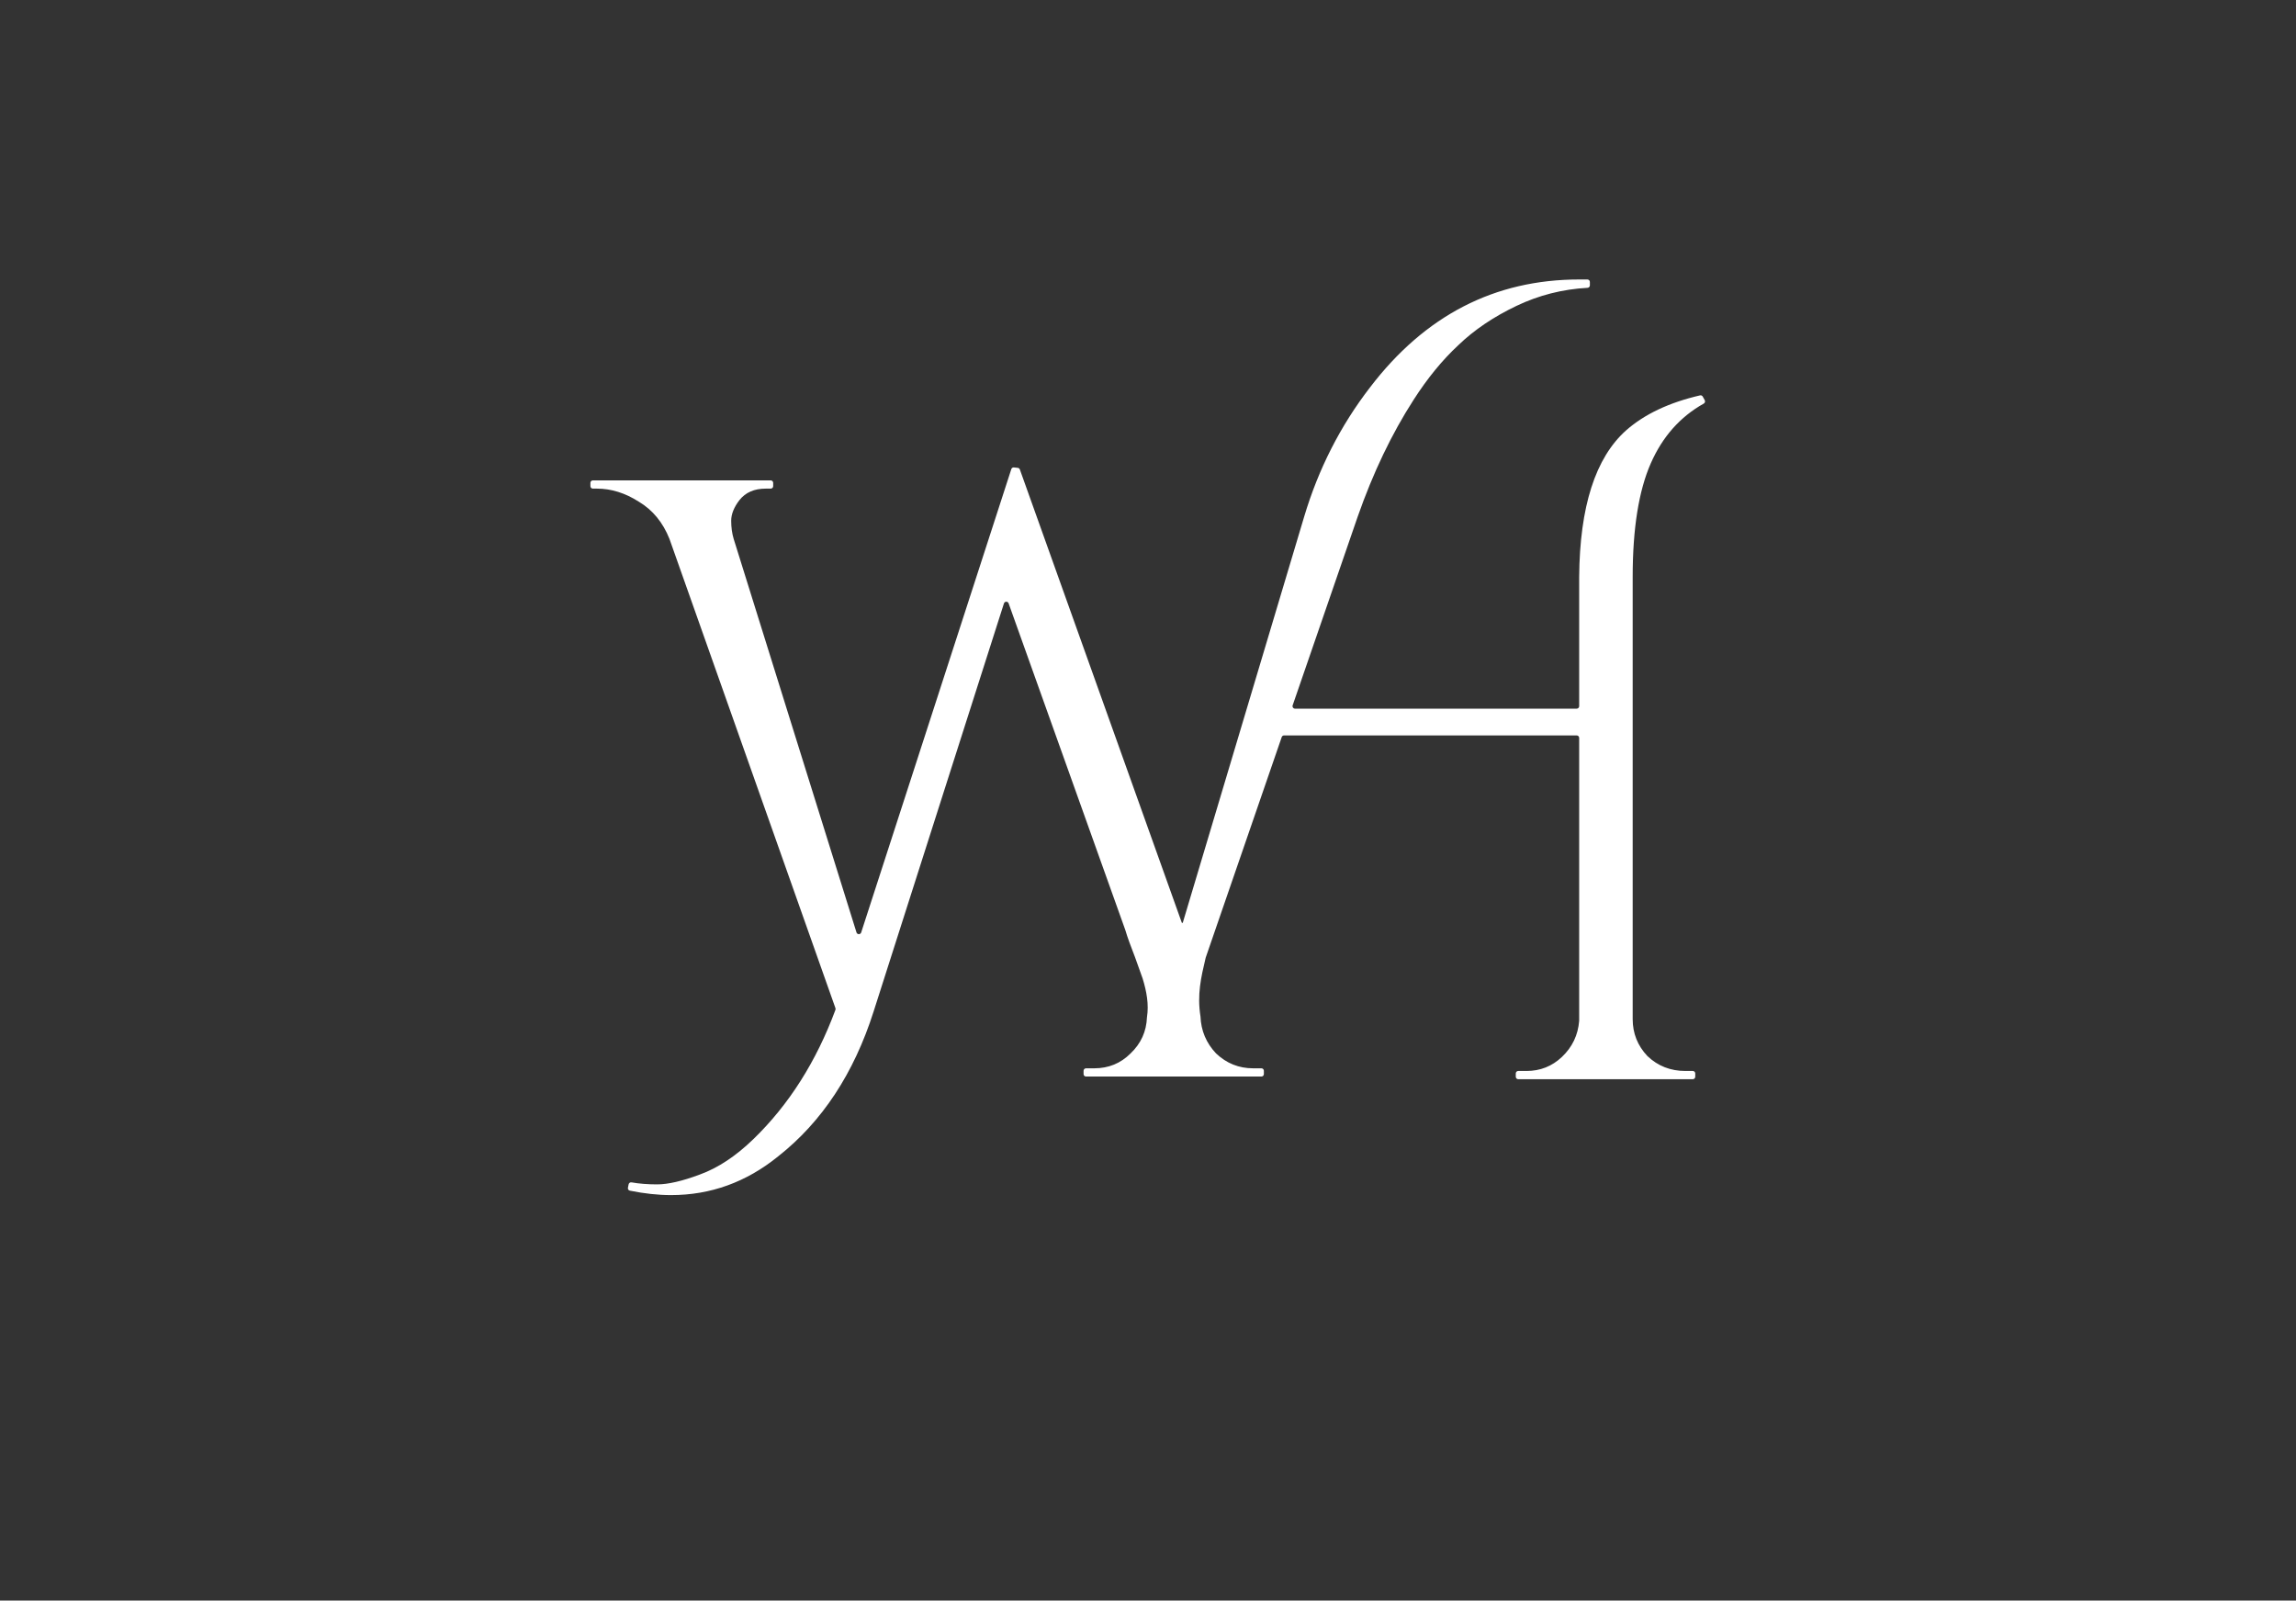 <?xml version="1.0" encoding="UTF-8"?> <svg xmlns="http://www.w3.org/2000/svg" viewBox="0 0 6261.00 4364.00"><rect x="0" y="0" width="6261.00" height="4364.00" fill="#333333" stroke="none"/><path fill="#ffffff" stroke="none" fill-opacity="1" stroke-width="1" stroke-opacity="1" clip-rule="evenodd" color="rgb(51, 51, 51)" fill-rule="evenodd" id="tSvg86a45a5111" title="Path 1" d="M4335.44 768.73C4335.44 765.013 4332.43 762 4328.71 762C4321.223 762 4313.737 762 4306.25 762C4075.76 762 3885.69 860.032 3736.02 1056.1C3655.2 1160.86 3595.33 1278.35 3556.41 1408.56C3446.11 1777.477 3335.81 2146.393 3225.51 2515.31C3225.3 2516.03 3224.58 2516.5 3223.83 2516.4C3223.83 2516.4 3223.83 2516.4 3223.83 2516.4C3223.25 2516.33 3222.76 2515.94 3222.56 2515.39C3075.397 2103.617 2928.233 1691.843 2781.07 1280.07C2780.2 1277.64 2778.03 1275.93 2775.47 1275.64C2771.947 1275.25 2768.423 1274.86 2764.9 1274.47C2761.73 1274.11 2758.74 1276.04 2757.76 1279.08C2621.303 1700.173 2484.847 2121.267 2348.39 2542.36C2346.37 2548.6 2337.52 2548.56 2335.57 2542.29C2223.923 2184.587 2112.277 1826.883 2000.63 1469.18C1996.14 1454.21 1993.9 1437.75 1993.9 1419.79C1993.9 1401.83 2001.38 1383.12 2016.35 1363.66C2032.81 1342.71 2056.76 1332.23 2088.19 1332.23C2092.68 1332.23 2097.17 1332.23 2101.66 1332.23C2105.38 1332.23 2108.39 1329.22 2108.39 1325.5C2108.39 1322.503 2108.39 1319.507 2108.39 1316.51C2108.39 1312.79 2105.38 1309.78 2101.66 1309.78C1940.017 1309.78 1778.373 1309.78 1616.73 1309.78C1613.01 1309.78 1610 1312.79 1610 1316.51C1610 1319.507 1610 1322.503 1610 1325.5C1610 1329.22 1613.01 1332.23 1616.73 1332.23C1620.473 1332.23 1624.217 1332.23 1627.96 1332.23C1666.87 1332.23 1705.04 1344.2 1742.45 1368.15C1779.87 1390.6 1807.56 1424.28 1825.52 1469.18C1976.413 1895.713 2127.307 2322.247 2278.2 2748.78C2278.73 2750.26 2278.71 2751.89 2278.17 2753.36C2225.82 2894.52 2151.27 3012 2054.51 3105.78C2006.62 3152.18 1957.97 3184.36 1908.58 3202.32C1860.69 3220.28 1821.78 3229.26 1791.85 3229.26C1766.17 3229.26 1742.93 3227.43 1722.13 3223.76C1718.47 3223.12 1714.93 3225.48 1714.2 3229.12C1713.577 3232.237 1712.953 3235.353 1712.33 3238.47C1711.61 3242.08 1713.92 3245.6 1717.53 3246.34C1757.04 3254.41 1794.53 3258.44 1830.01 3258.44C1937.77 3258.44 2035.05 3223.27 2121.86 3152.93C2241.6 3058.63 2328.4 2926.93 2382.28 2757.8C2500.743 2386.96 2619.207 2016.12 2737.67 1645.28C2739.63 1639.15 2748.26 1639 2750.42 1645.06C2856.41 1941.727 2962.4 2238.393 3068.39 2535.06C3075.17 2558.02 3084.03 2581.02 3092.89 2604.05C3093.55 2605.753 3094.21 2607.457 3094.87 2609.16C3101.88 2628.79 3108.89 2648.42 3115.9 2668.05C3126.78 2703.32 3133.19 2738.54 3127.68 2773.58C3126.18 2812.5 3111.22 2845.42 3082.78 2872.37C3055.84 2899.31 3022.91 2912.78 2983.99 2912.78C2976.507 2912.777 2969.023 2912.773 2961.54 2912.77C2957.83 2912.77 2954.81 2915.79 2954.81 2919.5C2954.81 2922.5 2954.81 2925.5 2954.81 2928.5C2954.81 2932.21 2957.82 2935.23 2961.54 2935.23C3120.94 2935.23 3280.34 2935.23 3439.74 2935.23C3443.46 2935.23 3446.47 2932.21 3446.47 2928.5C3446.47 2925.5 3446.47 2922.5 3446.47 2919.5C3446.47 2915.78 3443.46 2912.77 3439.74 2912.77C3432.253 2912.77 3424.767 2912.77 3417.28 2912.77C3378.36 2912.77 3344.7 2899.31 3316.25 2872.37C3289.31 2843.92 3275.1 2810.25 3273.6 2771.34C3264.07 2711.64 3275.19 2664.61 3287.22 2613.7C3287.427 2612.817 3287.633 2611.933 3287.84 2611.05C3356.937 2410.6 3426.033 2210.15 3495.13 2009.7C3496.06 2006.99 3498.62 2005.16 3501.49 2005.16C3767.507 2005.16 4033.523 2005.16 4299.54 2005.16C4303.25 2005.16 4306.27 2008.18 4306.27 2011.89C4306.27 2051.94 4306.27 2091.99 4306.27 2132.04C4306.27 2154.49 4306.27 2176.94 4306.27 2199.39C4306.27 2393.957 4306.27 2588.523 4306.27 2783.09C4303.27 2822.01 4287.56 2854.94 4259.12 2881.88C4232.18 2907.32 4200.01 2920.04 4162.58 2920.04C4155.097 2920.04 4147.613 2920.04 4140.13 2920.04C4136.41 2920.04 4133.4 2923.05 4133.4 2926.77C4133.4 2929.77 4133.4 2932.77 4133.4 2935.77C4133.4 2939.48 4136.41 2942.5 4140.13 2942.5C4298.78 2942.5 4457.43 2942.5 4616.08 2942.5C4619.79 2942.5 4622.81 2939.48 4622.81 2935.77C4622.81 2932.77 4622.81 2929.77 4622.81 2926.77C4622.81 2923.05 4619.79 2920.04 4616.08 2920.04C4609.343 2920.04 4602.607 2920.04 4595.87 2920.04C4555.46 2920.04 4521.04 2906.58 4492.6 2879.63C4465.66 2851.19 4452.19 2817.52 4452.19 2778.61C4452.19 2376.753 4452.19 1974.897 4452.19 1573.04C4452.19 1441.33 4468.65 1338.06 4501.58 1263.23C4533.52 1190.64 4581.65 1136.36 4645.99 1100.38C4649.27 1098.55 4650.5 1094.4 4648.68 1091.12C4646.86 1087.847 4645.04 1084.573 4643.22 1081.3C4641.77 1078.69 4638.77 1077.34 4635.86 1078.02C4551.36 1097.58 4484.16 1129.38 4434.23 1173.43C4350.42 1248.26 4307.76 1381.47 4306.27 1573.04C4306.27 1690.5 4306.27 1807.96 4306.27 1925.42C4306.27 1929.14 4303.25 1932.15 4299.54 1932.15C4043.46 1932.15 3787.38 1932.15 3531.3 1932.15C3526.67 1932.15 3523.43 1927.6 3524.93 1923.23C3584.067 1751.673 3643.203 1580.117 3702.34 1408.56C3744.25 1288.83 3795.13 1182.56 3855 1089.77C3892.43 1031.4 3932.83 982.01 3976.23 941.6C4019.64 899.693 4072.77 863.774 4135.62 833.84C4196.56 804.822 4261.02 788.463 4329 784.763C4332.6 784.567 4335.44 781.606 4335.44 778C4335.44 774.91 4335.44 771.82 4335.44 768.73Z"></path></svg> 